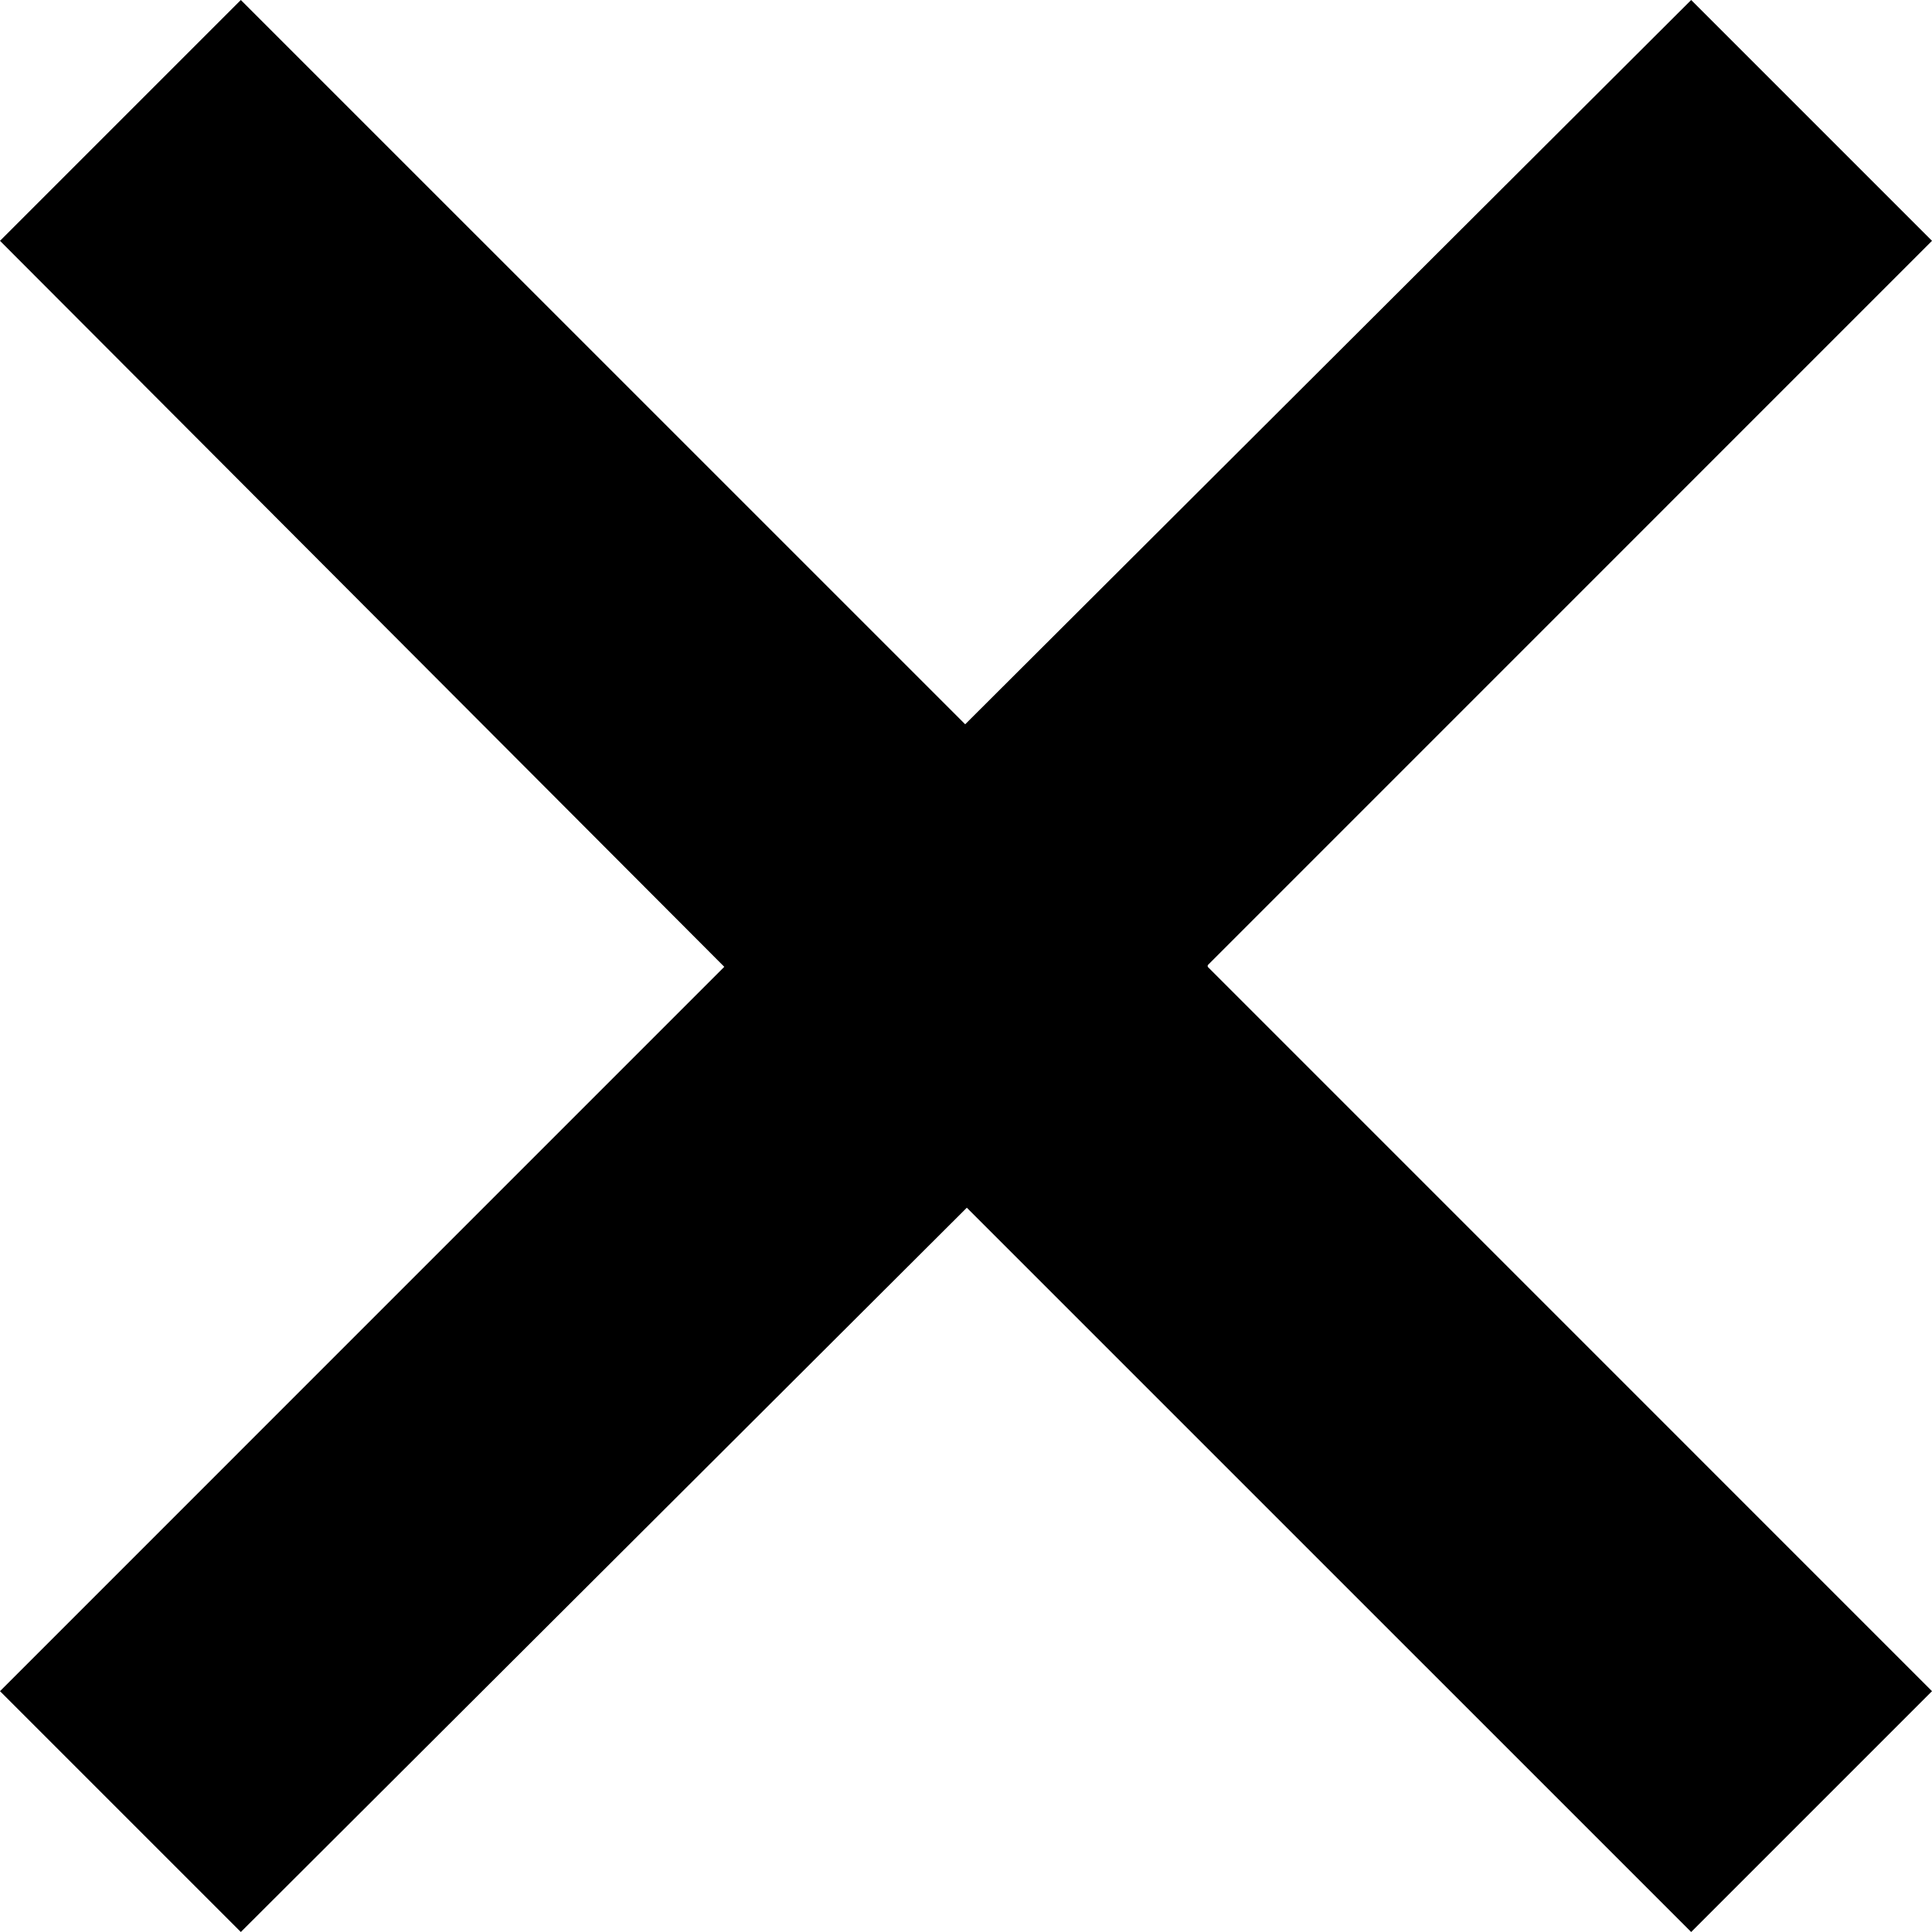 <svg width="26" height="26" viewBox="0 0 26 26" fill="none" xmlns="http://www.w3.org/2000/svg">
<g clip-path="url(#clip0_294_2326)">
<path fill-rule="evenodd" clip-rule="evenodd" d="M16.253 13.011L26 22.759L22.759 26L13.011 16.253L3.241 26L0 22.759L9.747 13.011L0 3.241L3.241 0L12.989 9.747L22.759 0L26 3.241L16.253 12.989V13.011Z" fill="black"/>
</g>
<defs>
<clipPath id="clip0_294_2326">
<rect width="26" height="26" fill="white"/>
</clipPath>
</defs>
</svg>
